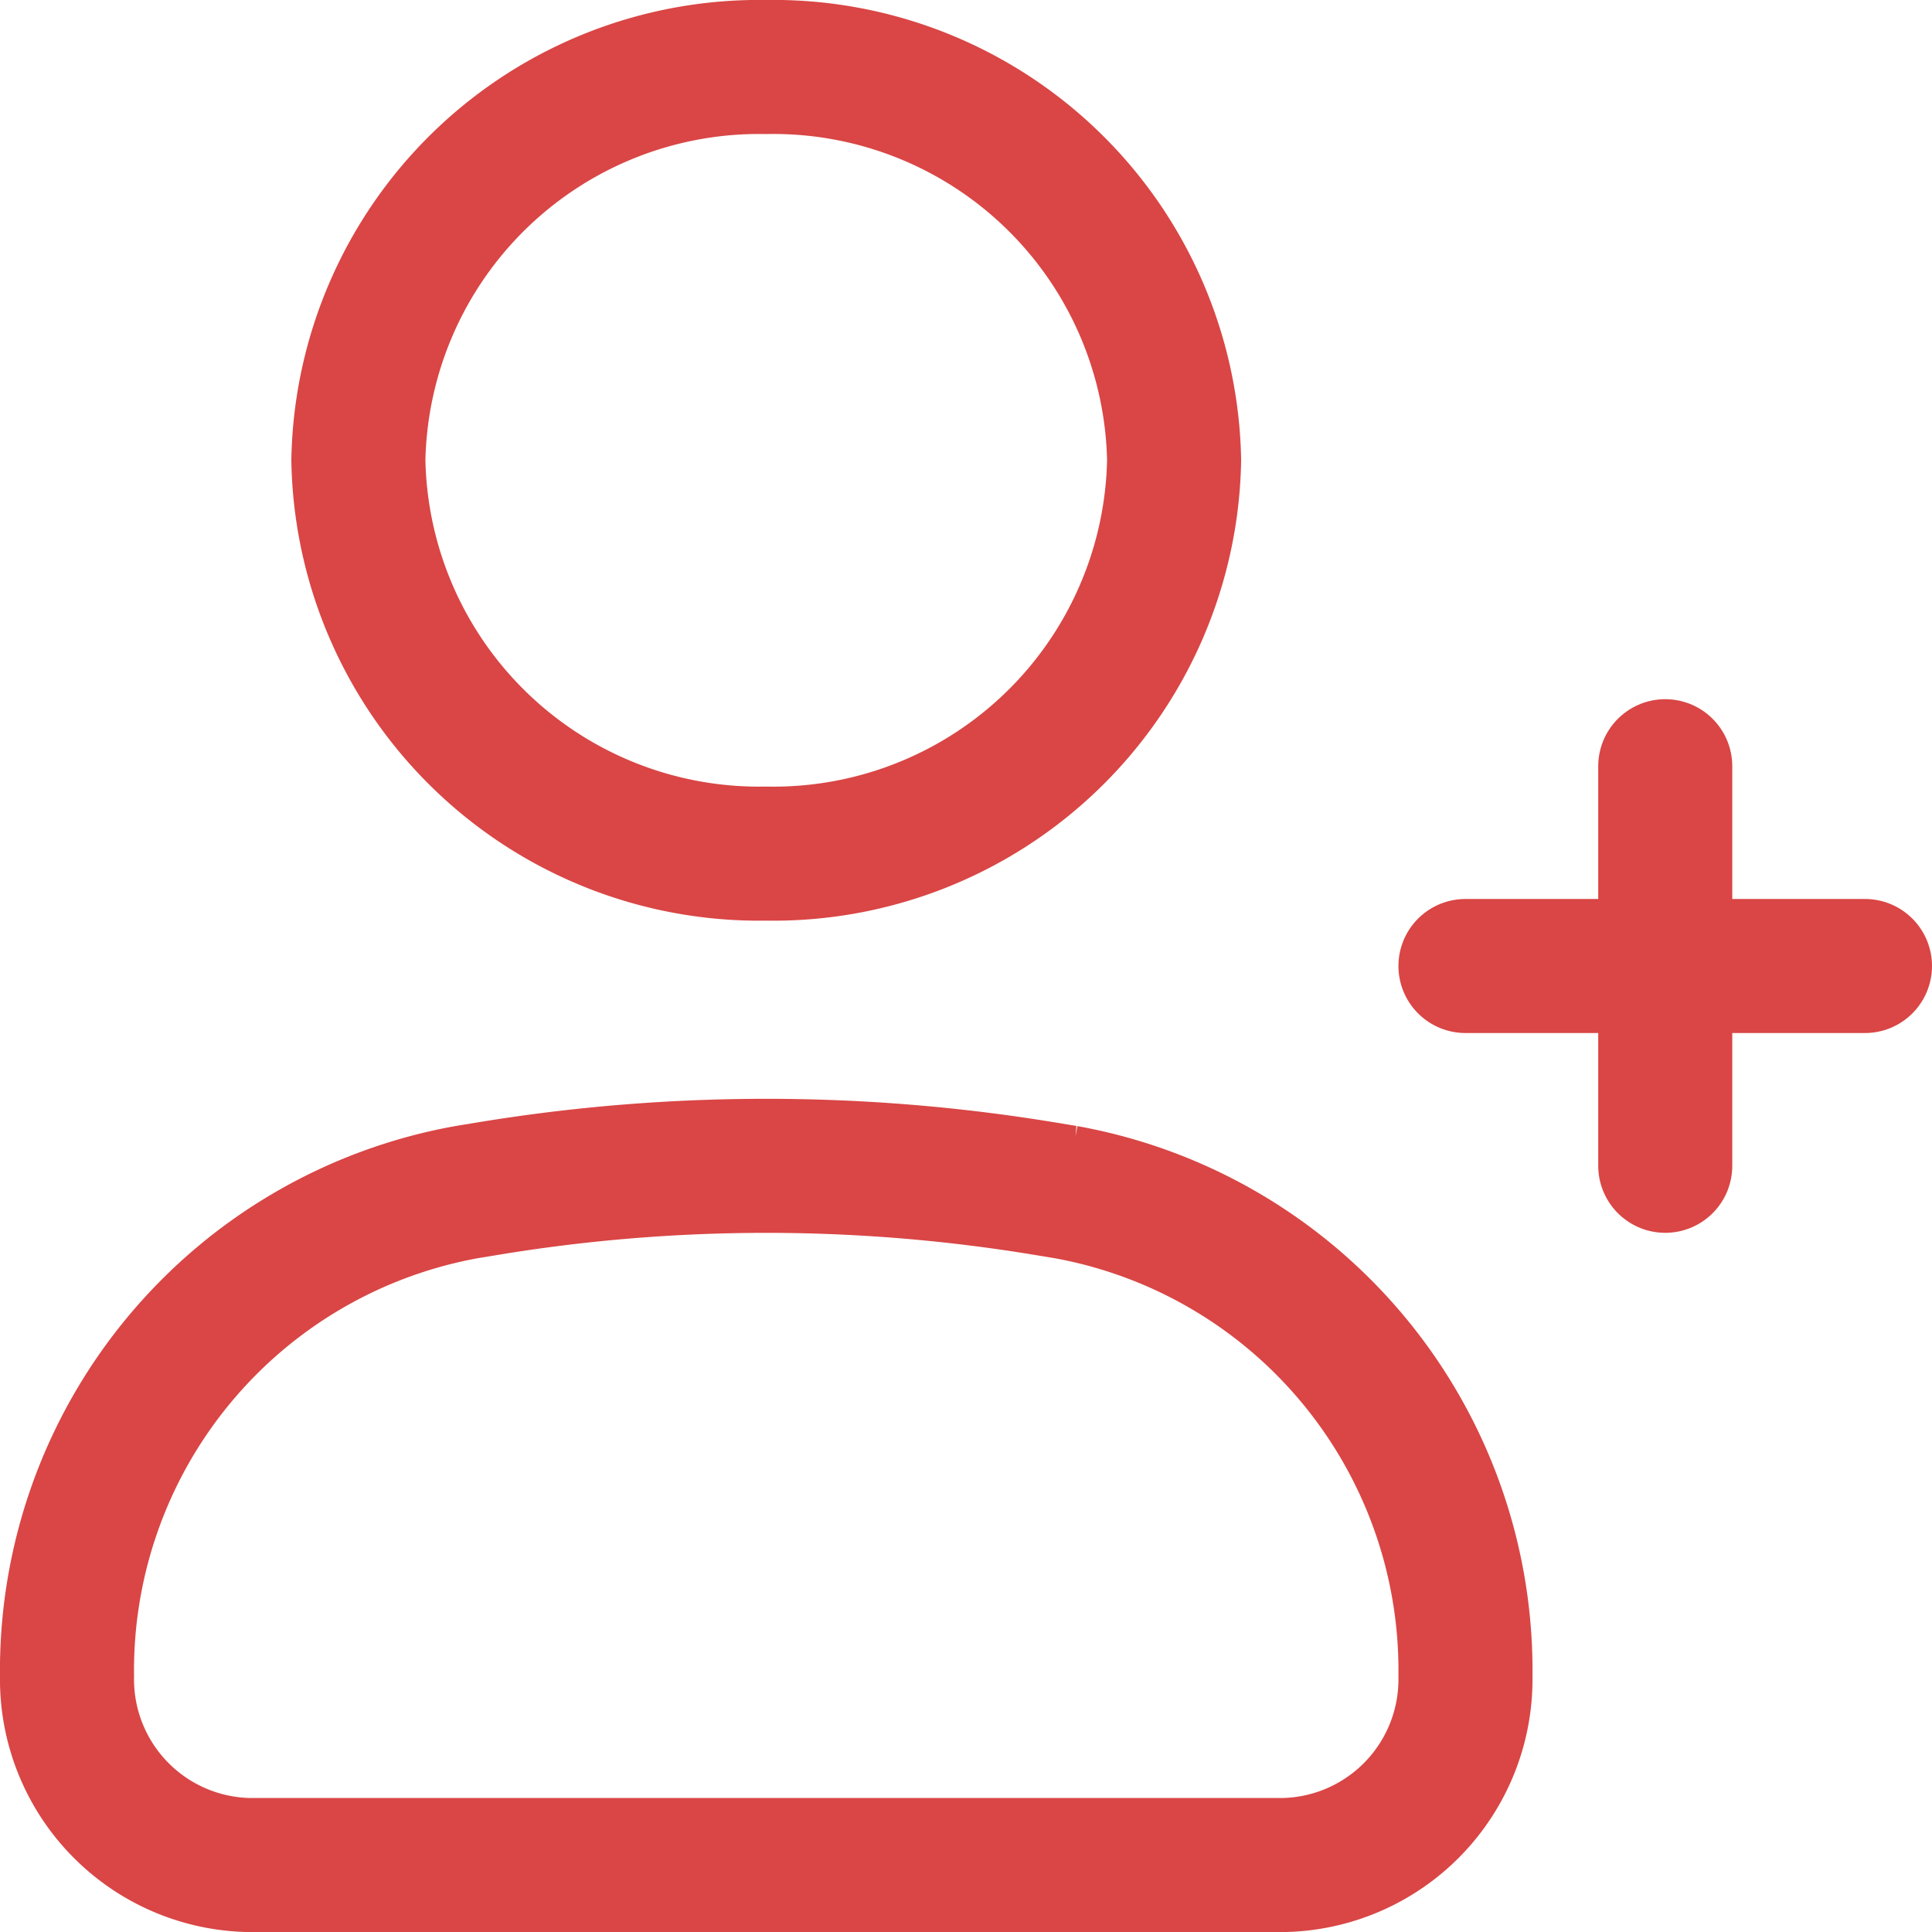 <svg xmlns="http://www.w3.org/2000/svg" width="28.826" height="28.826" viewBox="0 0 28.826 28.826">
  <g id="Employee_Training_Icon" data-name="Employee Training Icon" transform="translate(1 1)">
    <path id="Path_27" data-name="Path 27" d="M20.961,10.981H15m2.981,2.981V8" transform="translate(5.865 2.432)" fill="none" stroke="#d94645" stroke-linecap="round" stroke-width="2"/>
    <path id="Path_28" data-name="Path 28" d="M1,19.618a7.251,7.251,0,0,1,5.967-7.226l.31-.051a25.536,25.536,0,0,1,8.311,0l.31.051a7.251,7.251,0,0,1,5.967,7.226,2.771,2.771,0,0,1-2.724,2.815H3.725A2.771,2.771,0,0,1,1,19.618Z" transform="translate(-1 4.394)" fill="none" stroke="#d94645" stroke-width="2"/>
    <path id="Path_29" data-name="Path 29" d="M16.088,6.868A5.98,5.98,0,0,1,10,12.736,5.98,5.98,0,0,1,3.917,6.868,5.98,5.98,0,0,1,10,1,5.98,5.98,0,0,1,16.088,6.868Z" transform="translate(0.43 -1)" fill="none" stroke="#d94645" stroke-width="2"/>
  </g>
</svg>
